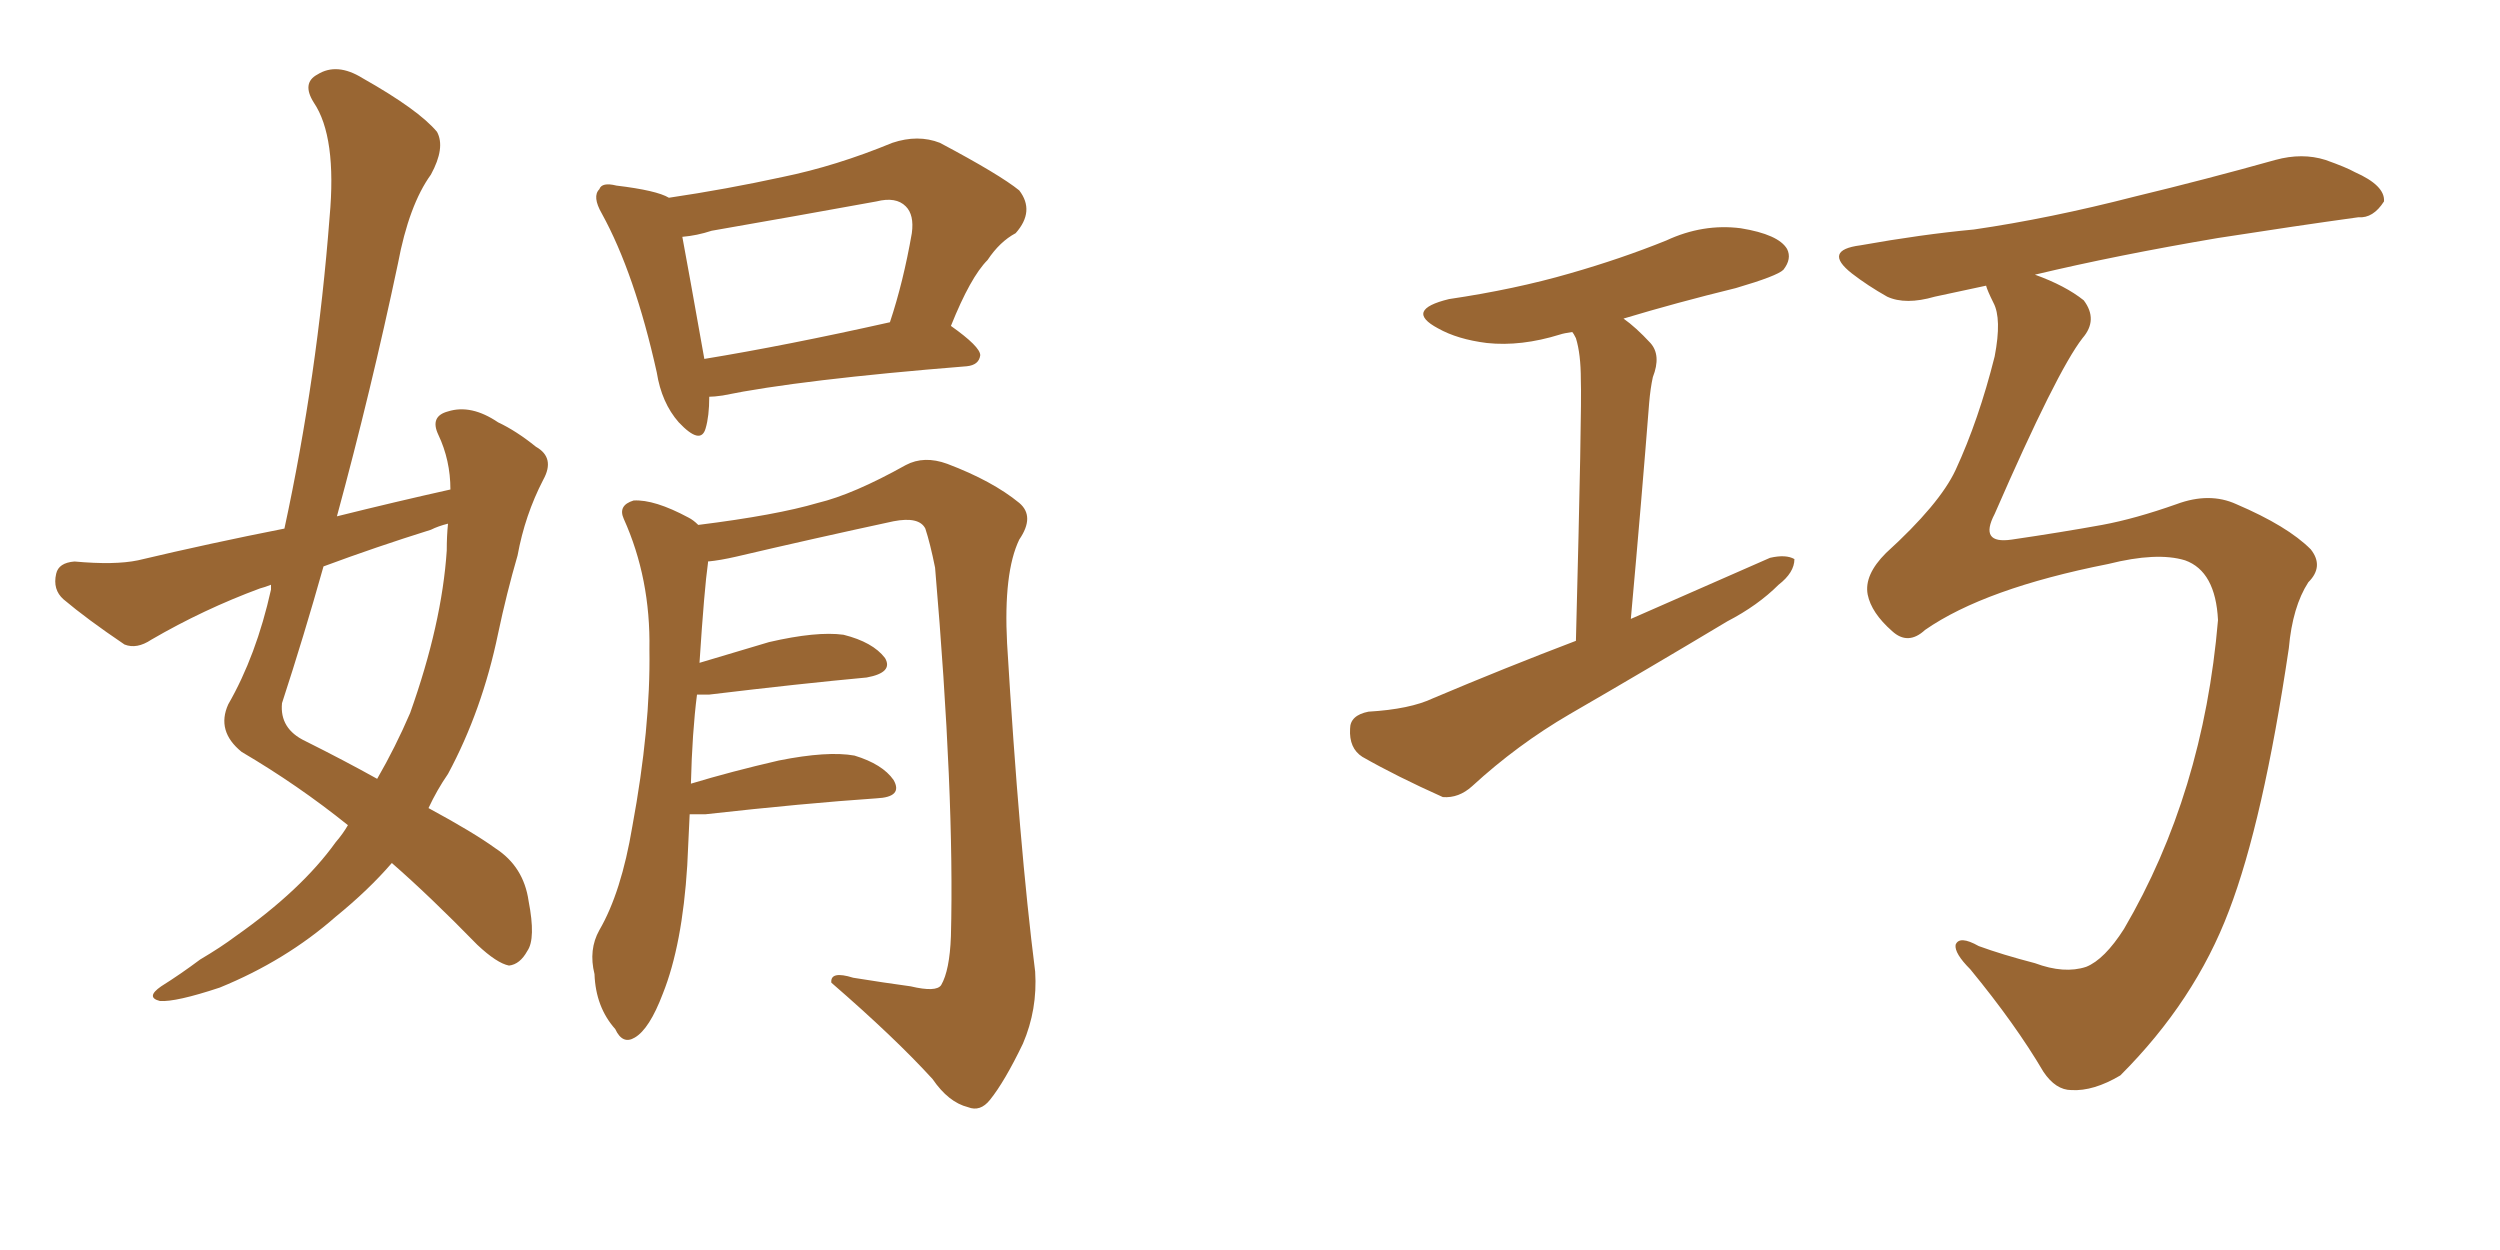 <svg xmlns="http://www.w3.org/2000/svg" xmlns:xlink="http://www.w3.org/1999/xlink" width="300" height="150"><path fill="#996633" padding="10" d="M54.05 58.74L54.05 58.74Q54.05 55.22 52.59 52.15L52.59 52.15Q51.56 49.95 53.76 49.37L53.76 49.37Q56.54 48.49 59.77 50.68L59.77 50.68Q61.96 51.71 64.31 53.61L64.31 53.61Q66.65 54.93 65.19 57.57L65.19 57.57Q62.99 61.82 62.11 66.65L62.11 66.65Q60.79 71.19 59.77 76.03L59.77 76.03Q57.86 85.25 53.76 92.87L53.76 92.87Q52.44 94.78 51.42 96.97L51.42 96.97Q56.84 99.90 59.47 101.81L59.47 101.81Q62.84 104.00 63.43 108.11L63.43 108.11Q64.31 112.65 63.28 114.11L63.28 114.11Q62.40 115.72 61.08 115.87L61.08 115.87Q59.62 115.58 57.28 113.38L57.28 113.38Q51.56 107.52 47.02 103.56L47.02 103.56Q44.24 106.79 40.28 110.01L40.28 110.01Q34.28 115.28 26.37 118.51L26.37 118.51Q21.09 120.26 19.19 120.12L19.19 120.12Q17.43 119.68 19.34 118.36L19.34 118.36Q21.68 116.89 24.02 115.14L24.02 115.14Q26.51 113.67 28.27 112.35L28.27 112.35Q36.18 106.79 40.28 101.07L40.28 101.07Q41.16 100.05 41.75 99.02L41.75 99.02Q35.74 94.19 29.00 90.23L29.00 90.23Q25.93 87.74 27.39 84.52L27.39 84.52Q30.76 78.66 32.52 70.75L32.52 70.75Q32.52 70.31 32.52 70.17L32.52 70.17Q31.79 70.46 31.20 70.61L31.20 70.61Q24.46 73.10 18.16 76.76L18.16 76.76Q16.41 77.93 14.94 77.34L14.94 77.34Q10.40 74.27 7.62 71.92L7.62 71.92Q6.30 70.75 6.74 68.85L6.74 68.85Q7.03 67.53 8.94 67.38L8.94 67.38Q13.77 67.82 16.55 67.24L16.55 67.24Q25.20 65.19 34.13 63.43L34.13 63.43Q38.09 45.12 39.55 26.07L39.55 26.07Q40.43 16.41 37.65 12.30L37.65 12.30Q36.18 9.96 38.09 8.94L38.09 8.94Q40.43 7.47 43.51 9.38L43.51 9.38Q50.24 13.18 52.44 15.82L52.44 15.82Q53.47 17.72 51.71 20.95L51.71 20.95Q49.07 24.61 47.75 31.64L47.75 31.64Q44.53 46.88 40.43 61.96L40.43 61.96Q47.46 60.21 54.05 58.74ZM51.71 63.57L51.71 63.57Q45.12 65.63 38.82 67.97L38.82 67.97Q36.47 76.32 33.84 84.38L33.84 84.38Q33.54 87.45 36.62 88.92L36.62 88.92Q41.31 91.26 45.26 93.46L45.26 93.46Q47.46 89.65 49.22 85.55L49.22 85.55Q53.03 74.85 53.61 66.06L53.61 66.06Q53.61 64.31 53.76 62.84L53.76 62.84Q52.59 63.13 51.71 63.57ZM85.11 47.61L85.11 47.61Q85.11 49.95 84.67 51.42L84.67 51.42Q84.08 53.47 81.45 50.68L81.45 50.68Q79.39 48.34 78.81 44.68L78.81 44.68Q76.17 32.81 72.22 25.63L72.22 25.63Q71.04 23.58 71.92 22.71L71.92 22.71Q72.22 21.83 73.97 22.27L73.97 22.27Q78.81 22.85 80.27 23.73L80.27 23.73Q87.16 22.71 93.90 21.24L93.90 21.24Q100.34 19.92 107.08 17.14L107.08 17.14Q110.16 16.11 112.79 17.14L112.79 17.14Q119.97 20.95 122.31 22.85L122.31 22.85Q124.22 25.34 121.88 27.98L121.88 27.98Q119.97 29.00 118.51 31.20L118.51 31.20Q116.46 33.25 114.11 39.11L114.11 39.11Q117.63 41.60 117.63 42.63L117.63 42.63Q117.48 43.80 116.02 43.95L116.02 43.95Q95.95 45.56 86.72 47.46L86.72 47.46Q85.69 47.61 85.11 47.61ZM84.52 43.07L84.52 43.07Q94.34 41.46 106.79 38.67L106.79 38.67Q108.40 33.84 109.42 27.98L109.42 27.98Q109.72 25.78 108.69 24.76L108.69 24.76Q107.52 23.58 105.18 24.17L105.18 24.17Q95.51 25.93 85.40 27.69L85.40 27.69Q83.64 28.27 81.88 28.42L81.88 28.42Q82.62 32.37 84.52 43.07ZM82.76 97.71L82.76 97.71L82.76 97.71Q82.62 100.63 82.47 103.86L82.47 103.86Q81.88 113.38 79.54 119.24L79.54 119.24Q77.93 123.49 76.17 124.51L76.17 124.51Q74.71 125.39 73.83 123.49L73.83 123.49Q71.48 120.85 71.34 116.89L71.34 116.89Q70.61 113.96 71.92 111.62L71.92 111.62Q74.56 107.08 75.88 99.17L75.88 99.17Q78.08 87.30 77.93 77.93L77.93 77.93Q78.08 69.43 74.85 62.26L74.85 62.26Q74.12 60.64 76.03 60.06L76.03 60.06Q78.52 59.91 82.62 62.11L82.62 62.11Q83.20 62.40 83.79 62.99L83.79 62.99Q93.16 61.82 98.14 60.35L98.14 60.35Q102.39 59.33 108.69 55.81L108.69 55.81Q110.89 54.64 113.67 55.66L113.67 55.66Q119.09 57.71 122.31 60.35L122.31 60.35Q124.22 61.96 122.31 64.75L122.31 64.75Q120.41 68.70 120.85 77.20L120.85 77.20Q122.31 101.51 124.22 116.60L124.22 116.60Q124.51 121.14 122.75 125.24L122.75 125.24Q120.56 129.79 118.80 131.98L118.80 131.98Q117.63 133.45 116.16 132.86L116.16 132.86Q113.82 132.28 111.91 129.49L111.91 129.49Q107.37 124.51 99.76 117.92L99.76 117.92Q99.61 116.46 102.39 117.33L102.39 117.33Q106.05 117.92 109.28 118.36L109.28 118.36Q112.35 119.09 112.94 118.21L112.94 118.21Q113.96 116.46 114.11 112.35L114.11 112.35Q114.55 95.51 112.21 68.12L112.21 68.12Q111.62 65.19 111.04 63.43L111.04 63.43Q110.30 61.96 107.23 62.55L107.23 62.55Q97.71 64.60 88.33 66.80L88.33 66.80Q86.43 67.24 84.96 67.38L84.96 67.38Q84.96 67.38 84.96 67.53L84.96 67.53Q84.52 70.61 83.94 79.54L83.94 79.54Q87.89 78.37 92.29 77.05L92.29 77.05Q98.00 75.73 101.22 76.17L101.22 76.17Q104.74 77.05 106.20 78.96L106.20 78.96Q107.23 80.71 104.00 81.30L104.00 81.30Q96.09 82.03 85.11 83.35L85.11 83.35Q84.23 83.35 83.64 83.35L83.64 83.35Q83.06 87.89 82.91 94.04L82.91 94.04Q87.74 92.58 93.46 91.26L93.46 91.26Q99.32 90.09 102.54 90.67L102.54 90.67Q105.91 91.70 107.23 93.60L107.23 93.60Q108.40 95.65 105.18 95.80L105.18 95.80Q96.53 96.39 84.67 97.71L84.67 97.71Q83.35 97.71 82.76 97.71ZM189.11 76.90L189.11 76.90Q189.84 48.78 189.70 45.56L189.70 45.56Q189.70 42.48 189.11 40.58L189.11 40.58Q188.82 39.99 188.67 39.84L188.67 39.84Q187.65 39.99 187.21 40.14L187.21 40.14Q182.52 41.60 178.42 41.16L178.42 41.16Q174.90 40.72 172.56 39.40L172.56 39.40Q168.46 37.21 173.88 35.89L173.88 35.89Q181.79 34.72 188.38 32.81L188.38 32.81Q194.53 31.05 199.95 28.86L199.95 28.86Q204.35 26.81 208.89 27.39L208.89 27.39Q213.43 28.13 214.45 29.88L214.45 29.88Q215.04 31.05 214.01 32.37L214.01 32.37Q213.28 33.11 208.30 34.57L208.30 34.57Q201.12 36.33 194.82 38.23L194.82 38.23Q196.29 39.26 198.05 41.16L198.05 41.16Q199.37 42.63 198.34 45.26L198.34 45.26Q198.05 46.58 197.90 48.34L197.90 48.34Q197.02 59.62 195.70 74.27L195.70 74.27Q204.35 70.46 212.40 66.94L212.40 66.94Q214.31 66.50 215.33 67.09L215.33 67.09Q215.33 68.70 213.43 70.17L213.43 70.17Q210.94 72.66 207.28 74.56L207.28 74.56Q197.75 80.27 188.38 85.69L188.38 85.69Q182.08 89.36 176.66 94.34L176.66 94.34Q175.05 95.80 173.14 95.65L173.14 95.65Q167.58 93.16 163.48 90.82L163.48 90.82Q161.87 89.79 162.01 87.45L162.01 87.45Q162.01 85.84 164.21 85.40L164.21 85.40Q169.19 85.11 171.97 83.79L171.97 83.79Q180.62 80.13 189.11 76.90ZM231.01 75.59L231.01 75.59L231.01 75.59Q228.96 77.49 227.05 75.73L227.05 75.73Q224.56 73.54 224.12 71.34L224.12 71.34Q223.68 68.99 226.32 66.36L226.32 66.36Q232.76 60.50 234.67 56.40L234.67 56.40Q237.45 50.39 239.36 42.77L239.36 42.77Q240.23 38.23 239.21 36.33L239.21 36.33Q238.48 34.86 238.33 34.28L238.33 34.28Q234.96 35.01 232.18 35.60L232.18 35.60Q228.66 36.62 226.46 35.60L226.46 35.60Q224.12 34.28 222.22 32.81L222.22 32.81Q218.70 30.03 223.24 29.44L223.24 29.44Q230.57 28.13 236.87 27.54L236.87 27.54Q245.95 26.22 256.20 23.58L256.20 23.58Q264.70 21.53 273.05 19.19L273.05 19.19Q276.27 18.31 279.05 19.19L279.05 19.19Q281.54 20.07 282.57 20.65L282.57 20.65Q286.23 22.27 286.08 24.17L286.08 24.17Q284.77 26.22 283.01 26.07L283.01 26.07Q275.54 27.10 266.16 28.56L266.16 28.56Q254.00 30.62 244.19 32.96L244.19 32.96Q247.85 34.28 250.05 36.04L250.05 36.04Q251.81 38.38 249.90 40.58L249.90 40.58Q246.83 44.53 239.36 61.67L239.36 61.67Q237.45 65.33 241.41 64.75L241.41 64.75Q247.41 63.87 252.25 62.99L252.25 62.99Q256.20 62.26 261.18 60.50L261.18 60.50Q265.14 59.03 268.36 60.50L268.36 60.50Q274.51 63.13 277.29 65.92L277.29 65.92Q278.91 67.97 277.00 69.87L277.00 69.87Q275.10 72.80 274.66 77.78L274.66 77.78Q271.58 98.58 267.48 109.28L267.48 109.28Q263.38 120.12 254.44 129.05L254.44 129.05Q251.22 130.96 248.58 130.81L248.58 130.81Q246.68 130.81 245.21 128.61L245.21 128.61Q241.85 122.90 236.43 116.31L236.43 116.31Q234.52 114.40 234.67 113.38L234.67 113.38Q235.11 112.21 237.45 113.53L237.45 113.53Q240.23 114.55 244.19 115.58L244.19 115.58Q247.71 116.89 250.34 116.02L250.34 116.02Q252.54 115.14 254.88 111.47L254.88 111.47Q264.40 95.21 266.16 74.41L266.16 74.41Q265.87 68.55 262.21 67.24L262.21 67.24Q258.84 66.21 252.98 67.68L252.98 67.68Q238.18 70.61 231.01 75.59Z"/></svg>